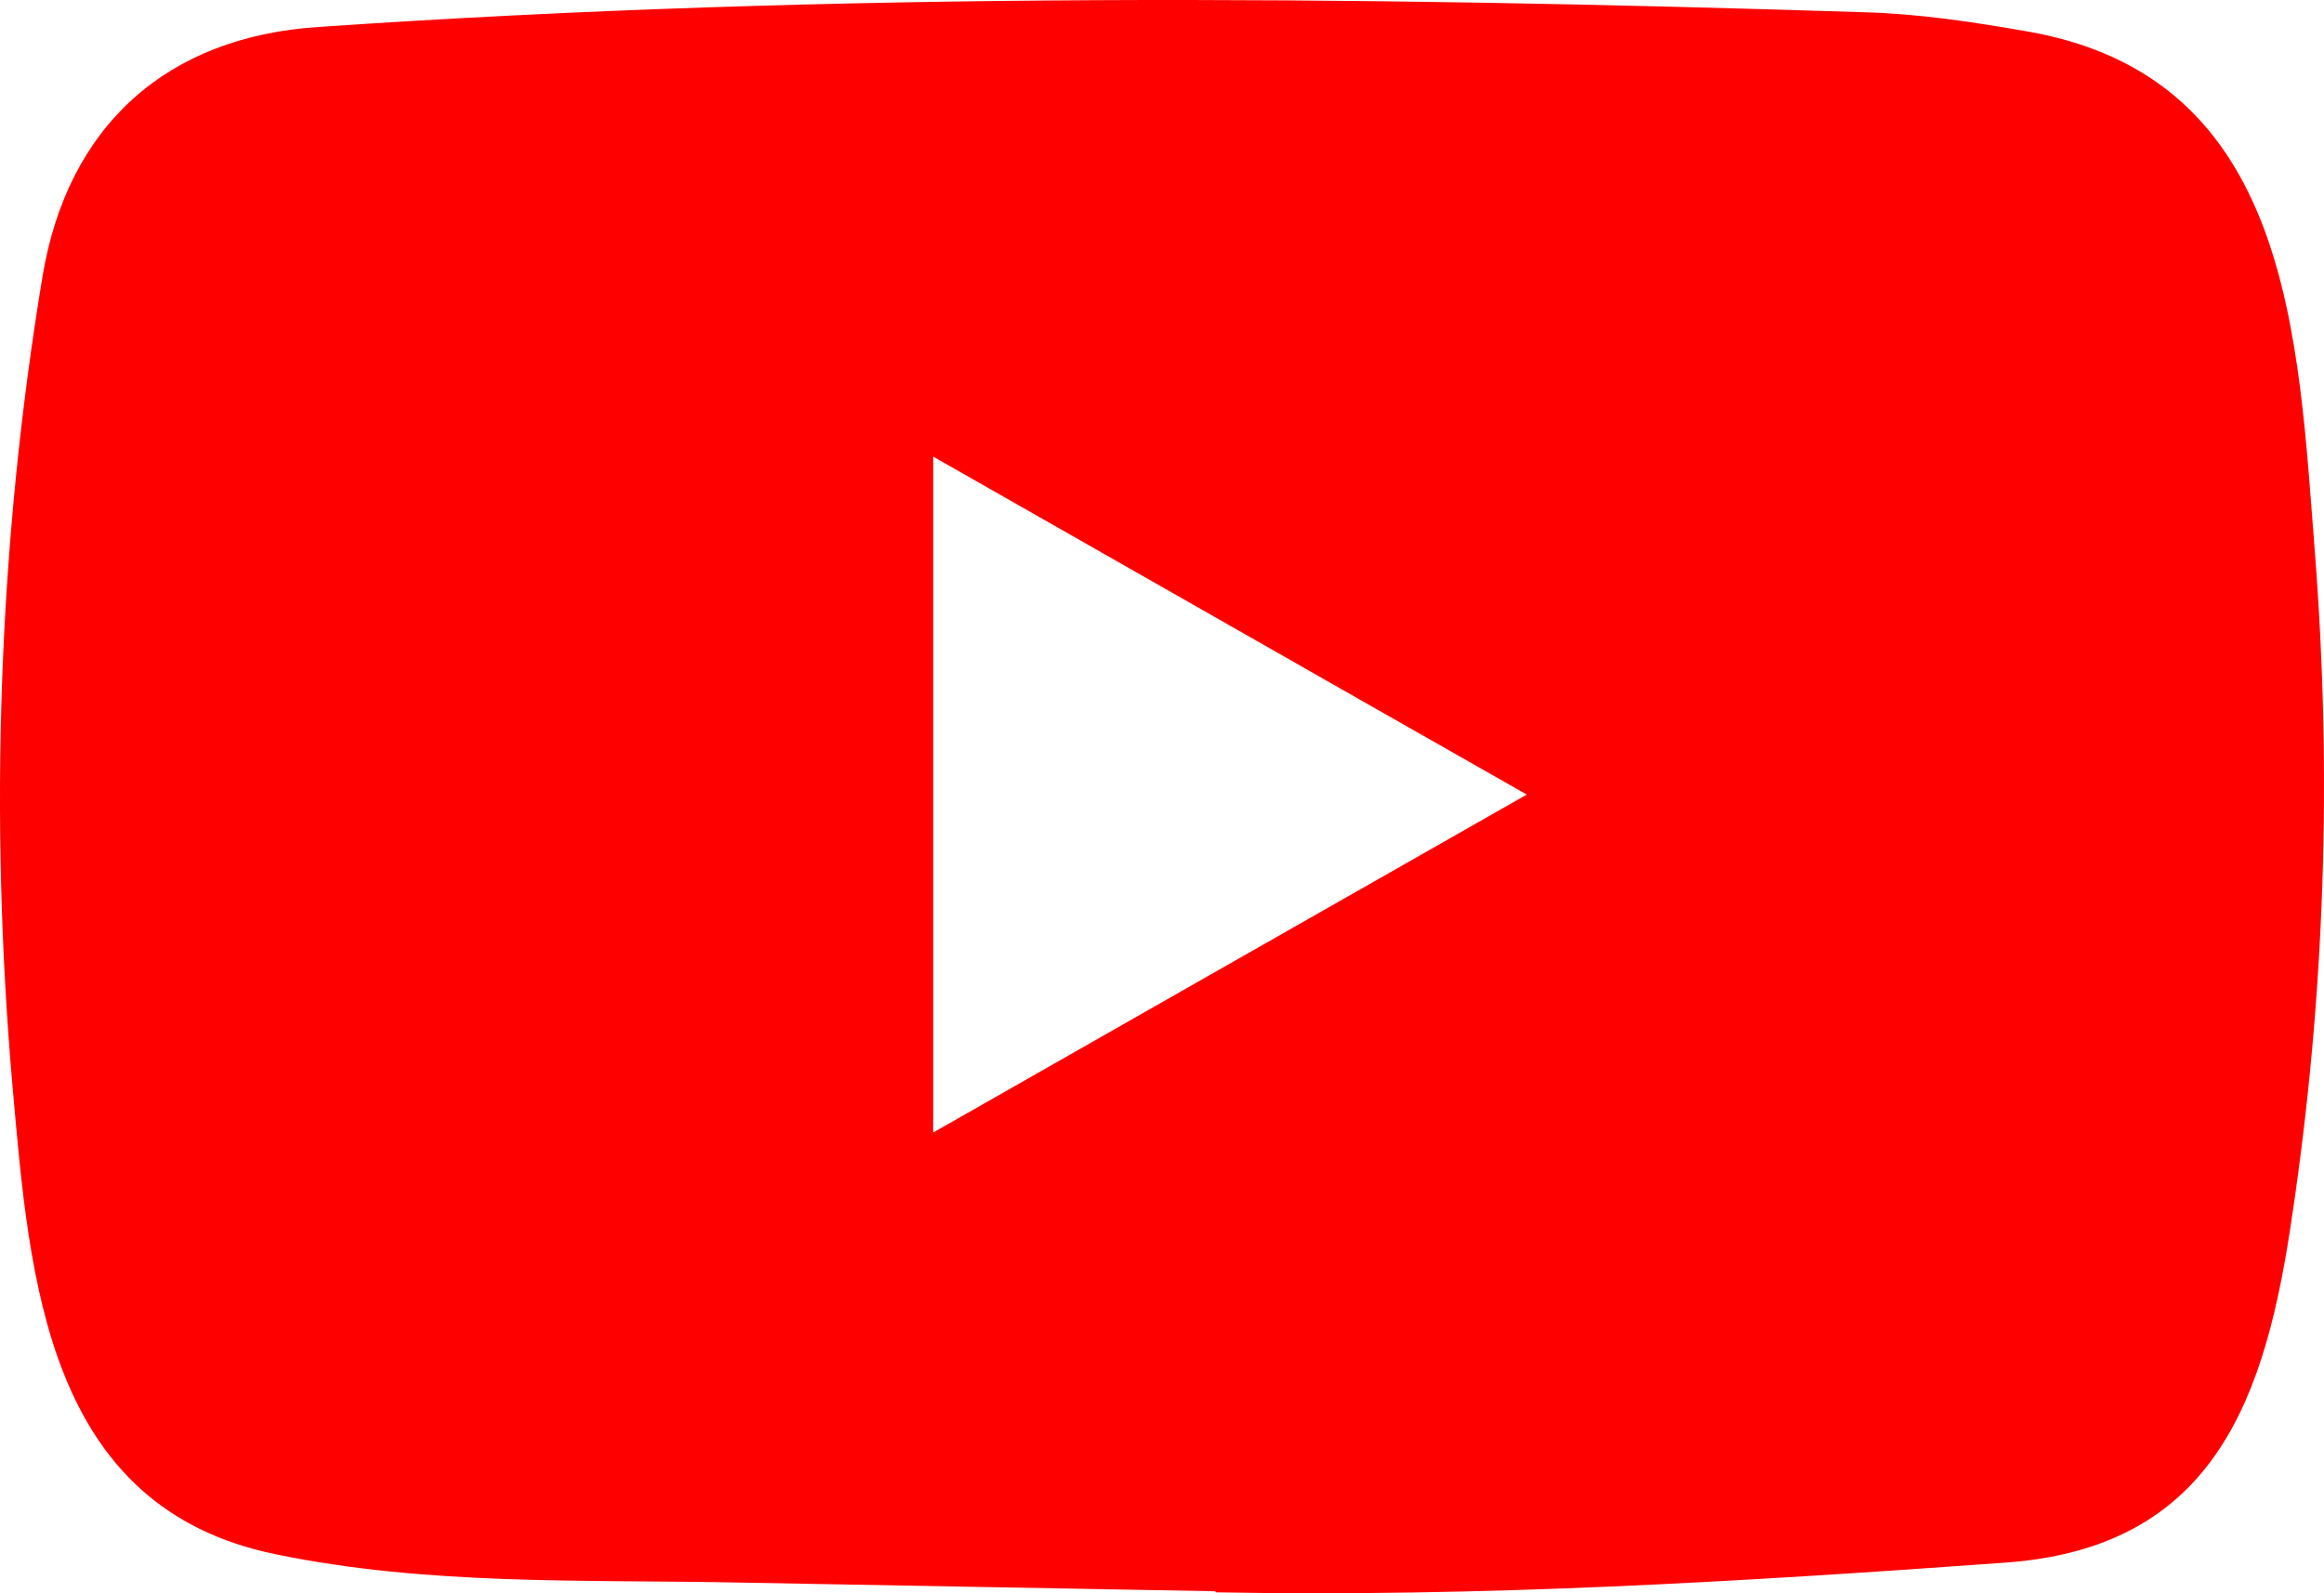 <svg width="35" height="24" viewBox="0 0 35 24" fill="none" xmlns="http://www.w3.org/2000/svg">
<path d="M18.275 23.969L11.095 23.838C8.77 23.793 6.439 23.884 4.16 23.414C0.692 22.711 0.447 19.268 0.19 16.38C-0.165 12.32 -0.027 8.186 0.641 4.16C1.018 1.901 2.503 0.553 4.8 0.406C12.551 -0.126 20.355 -0.063 28.09 0.185C28.907 0.208 29.729 0.333 30.534 0.474C34.511 1.165 34.607 5.067 34.865 8.351C35.122 11.67 35.014 15.005 34.522 18.301C34.128 21.029 33.374 23.318 30.192 23.539C26.204 23.828 22.308 24.06 18.31 23.986C18.31 23.969 18.287 23.969 18.275 23.969ZM14.054 17.06C17.059 15.35 20.006 13.668 22.994 11.969C19.983 10.259 17.042 8.577 14.054 6.878V17.06Z" fill="#FF0000"/>
</svg>
